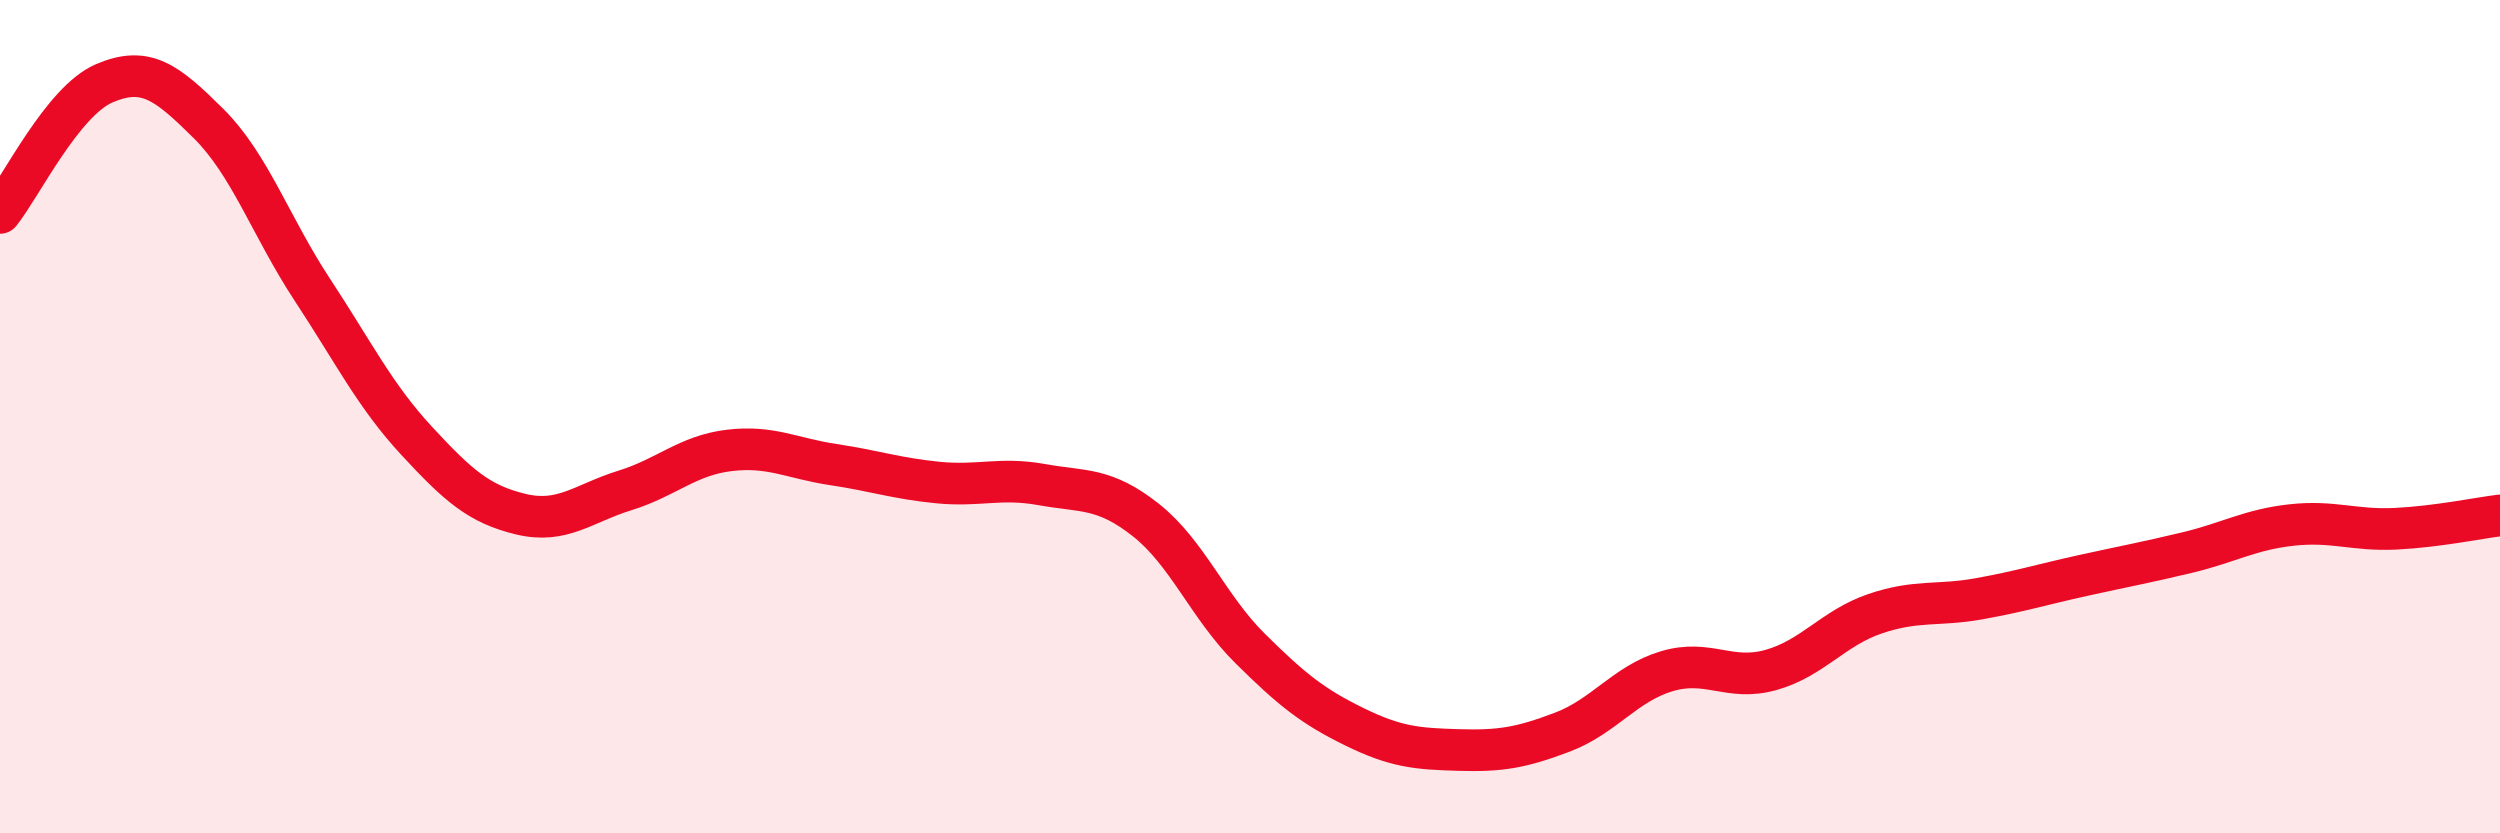 
    <svg width="60" height="20" viewBox="0 0 60 20" xmlns="http://www.w3.org/2000/svg">
      <path
        d="M 0,5.11 C 0.5,4.49 1.5,2.43 2.5,2 C 3.5,1.57 4,1.97 5,2.96 C 6,3.95 6.5,5.44 7.5,6.96 C 8.5,8.48 9,9.5 10,10.58 C 11,11.66 11.5,12.1 12.5,12.34 C 13.5,12.58 14,12.08 15,11.77 C 16,11.46 16.5,10.93 17.5,10.81 C 18.5,10.69 19,11 20,11.15 C 21,11.3 21.5,11.48 22.5,11.58 C 23.5,11.68 24,11.45 25,11.63 C 26,11.81 26.5,11.69 27.5,12.48 C 28.5,13.27 29,14.57 30,15.56 C 31,16.55 31.5,16.95 32.5,17.44 C 33.5,17.93 34,17.97 35,18 C 36,18.03 36.5,17.95 37.5,17.57 C 38.5,17.19 39,16.41 40,16.11 C 41,15.81 41.5,16.36 42.5,16.08 C 43.5,15.8 44,15.07 45,14.73 C 46,14.39 46.5,14.55 47.5,14.37 C 48.5,14.19 49,14.03 50,13.81 C 51,13.59 51.5,13.5 52.5,13.26 C 53.5,13.02 54,12.71 55,12.6 C 56,12.49 56.5,12.74 57.5,12.69 C 58.5,12.64 59.5,12.43 60,12.37L60 20L0 20Z"
        fill="#EB0A25"
        opacity="0.1"
        stroke-linecap="round"
        stroke-linejoin="round"
      />
      <path
        d="M 0,5.11 C 0.5,4.49 1.5,2.43 2.5,2 C 3.5,1.57 4,1.97 5,2.96 C 6,3.95 6.5,5.44 7.5,6.96 C 8.5,8.48 9,9.5 10,10.58 C 11,11.66 11.5,12.1 12.5,12.34 C 13.5,12.58 14,12.08 15,11.77 C 16,11.46 16.5,10.93 17.5,10.81 C 18.5,10.69 19,11 20,11.15 C 21,11.3 21.5,11.48 22.5,11.58 C 23.5,11.68 24,11.45 25,11.63 C 26,11.81 26.5,11.69 27.5,12.48 C 28.5,13.27 29,14.57 30,15.56 C 31,16.55 31.5,16.95 32.5,17.44 C 33.5,17.93 34,17.97 35,18 C 36,18.03 36.5,17.95 37.5,17.57 C 38.5,17.19 39,16.41 40,16.11 C 41,15.81 41.5,16.36 42.5,16.08 C 43.5,15.8 44,15.07 45,14.73 C 46,14.39 46.5,14.55 47.5,14.37 C 48.5,14.19 49,14.03 50,13.81 C 51,13.59 51.5,13.5 52.5,13.26 C 53.5,13.02 54,12.71 55,12.6 C 56,12.49 56.5,12.74 57.5,12.69 C 58.5,12.64 59.5,12.43 60,12.37"
        stroke="#EB0A25"
        stroke-width="1"
        fill="none"
        stroke-linecap="round"
        stroke-linejoin="round"
      />
    </svg>
  